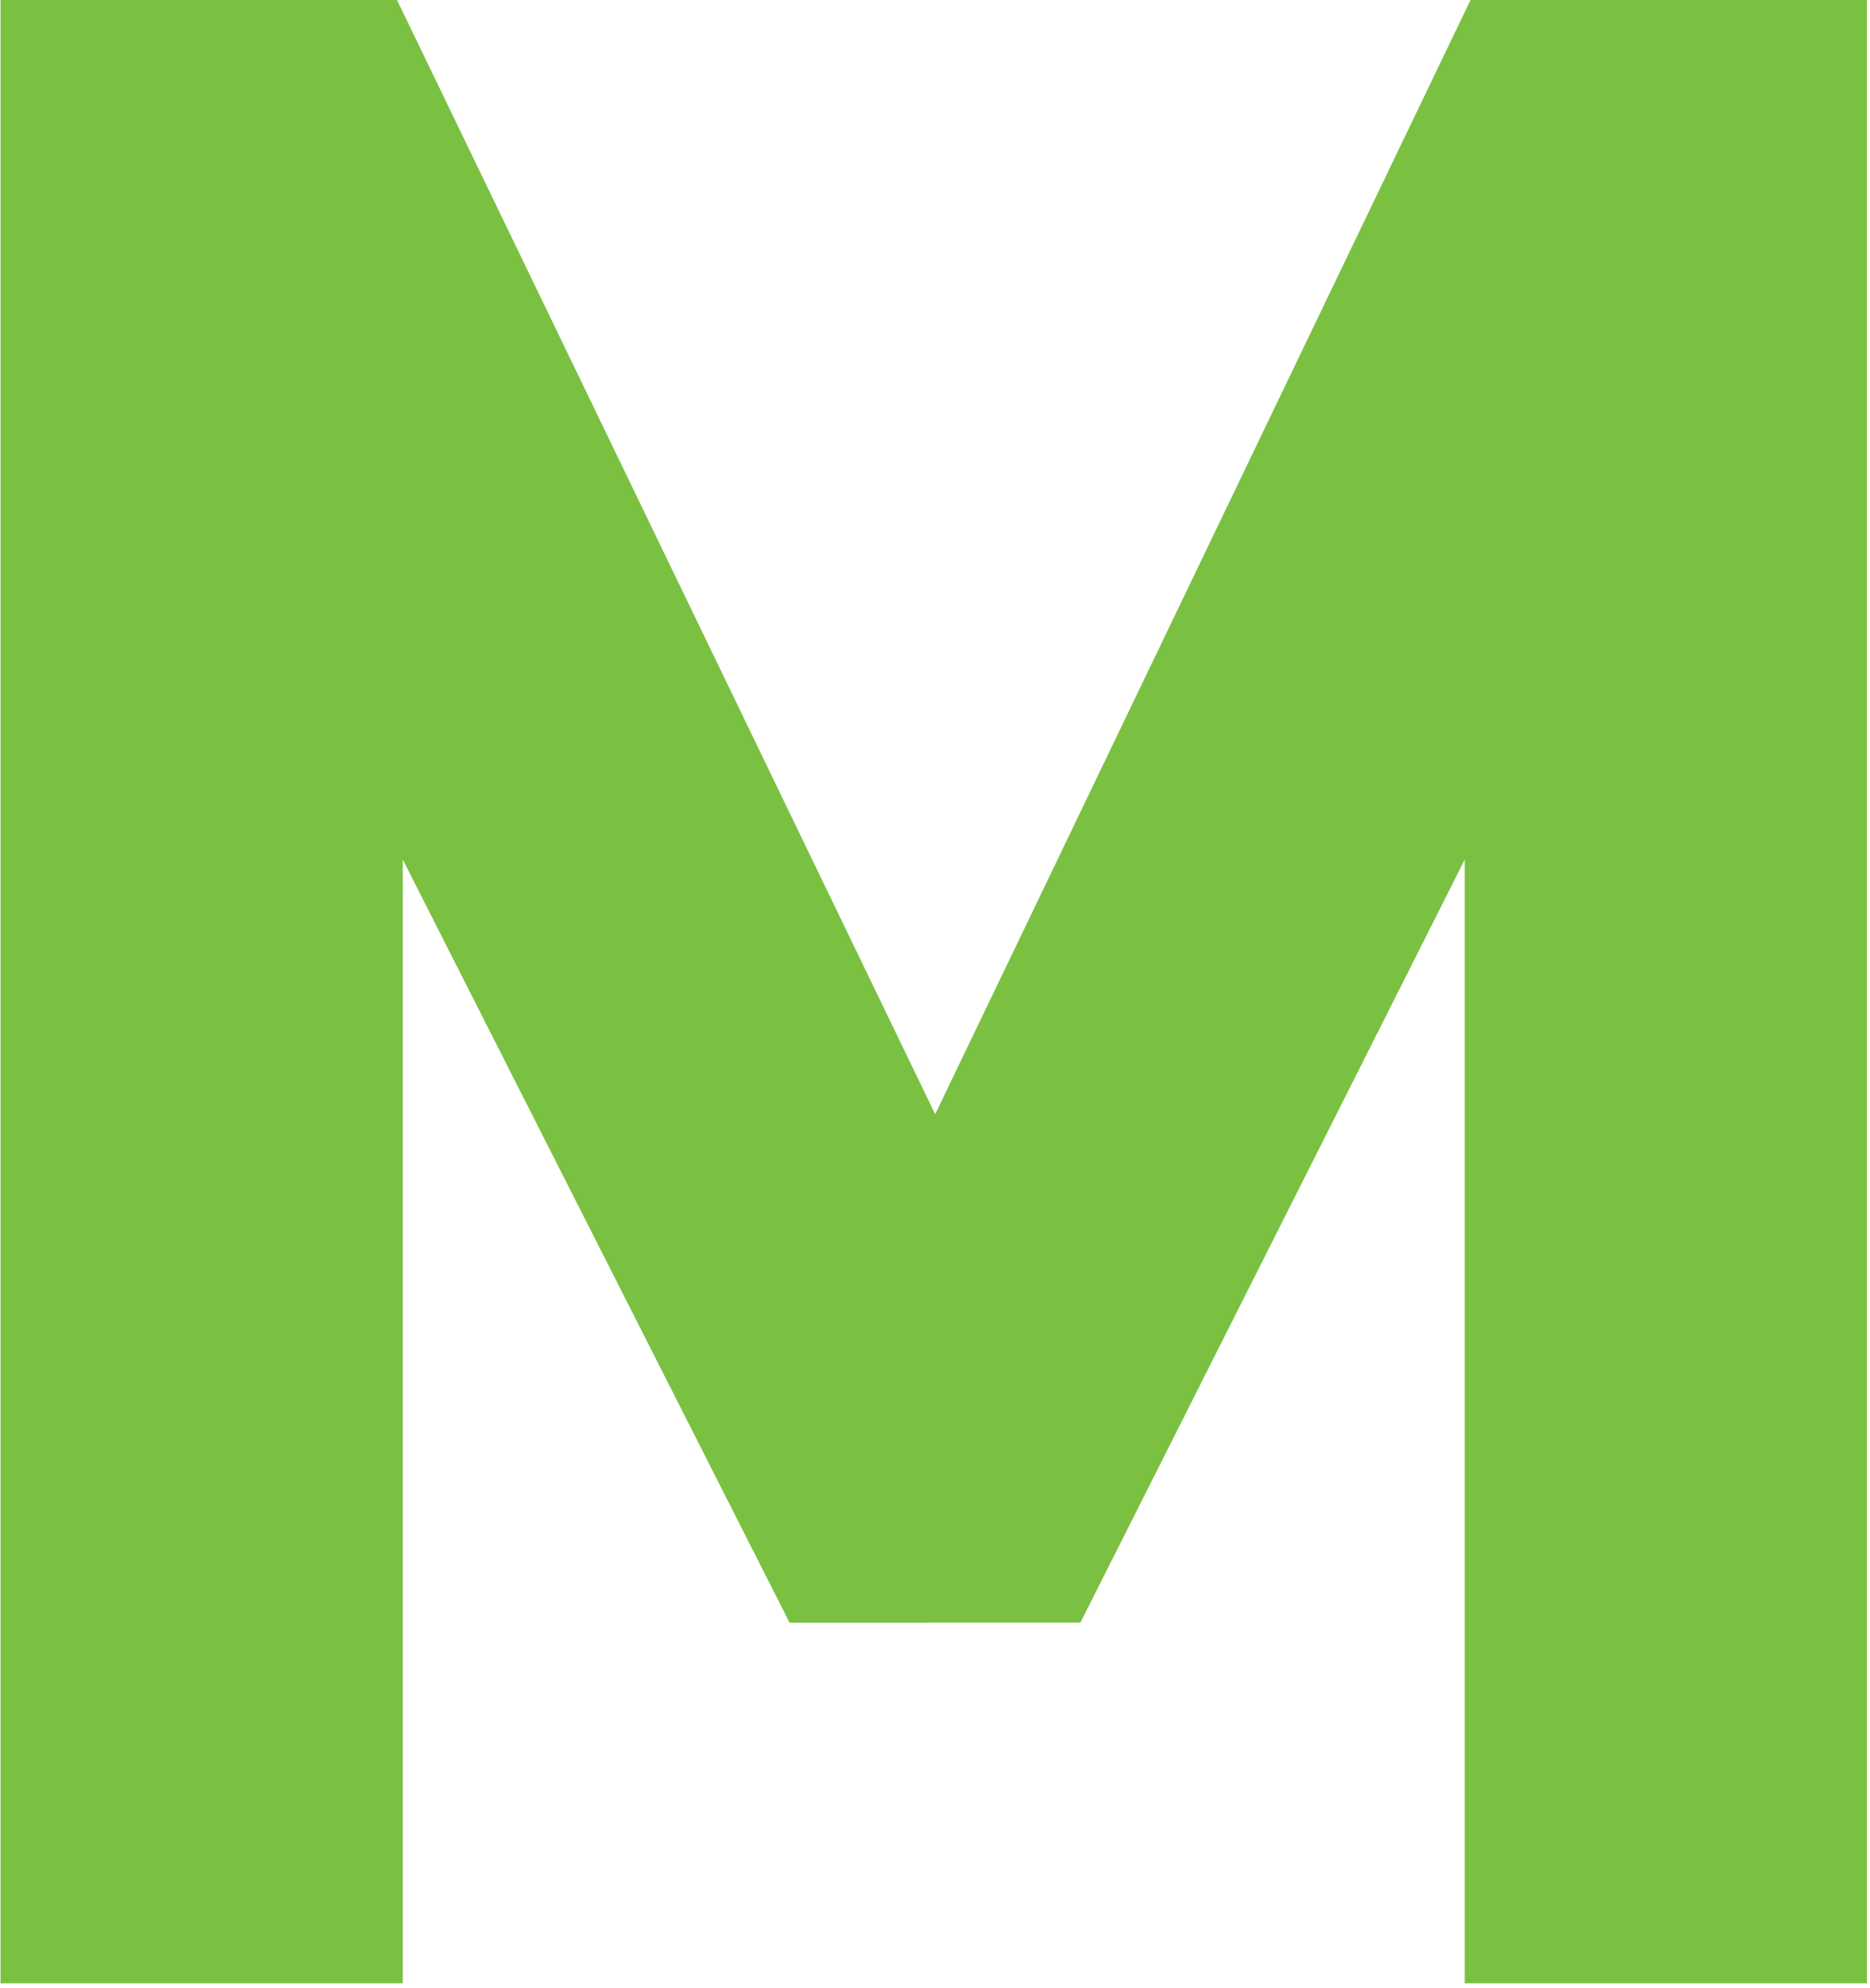 <?xml version="1.0" encoding="UTF-8" standalone="no"?>
<!DOCTYPE svg PUBLIC "-//W3C//DTD SVG 1.1//EN" "http://www.w3.org/Graphics/SVG/1.1/DTD/svg11.dtd">
<svg width="100%" height="100%" viewBox="0 0 396 421" version="1.1" xmlns="http://www.w3.org/2000/svg" xmlns:xlink="http://www.w3.org/1999/xlink" xml:space="preserve" style="fill-rule:evenodd;clip-rule:evenodd;stroke-linejoin:round;stroke-miterlimit:1.414;">
    <g transform="matrix(4.167,0,0,4.167,-1432.95,-0.096)">
        <path d="M418.319,100.824L418.319,43.708L398.785,82.492L384.009,82.497L364.349,43.708L364.349,100.824L343.907,100.824L343.907,0.023L364.056,0.023L391.406,56.653L418.612,0.023L438.758,0.023L438.758,100.824L418.319,100.824Z" style="fill:rgb(122,193,66);fill-rule:nonzero;"/>
    </g>
</svg>

